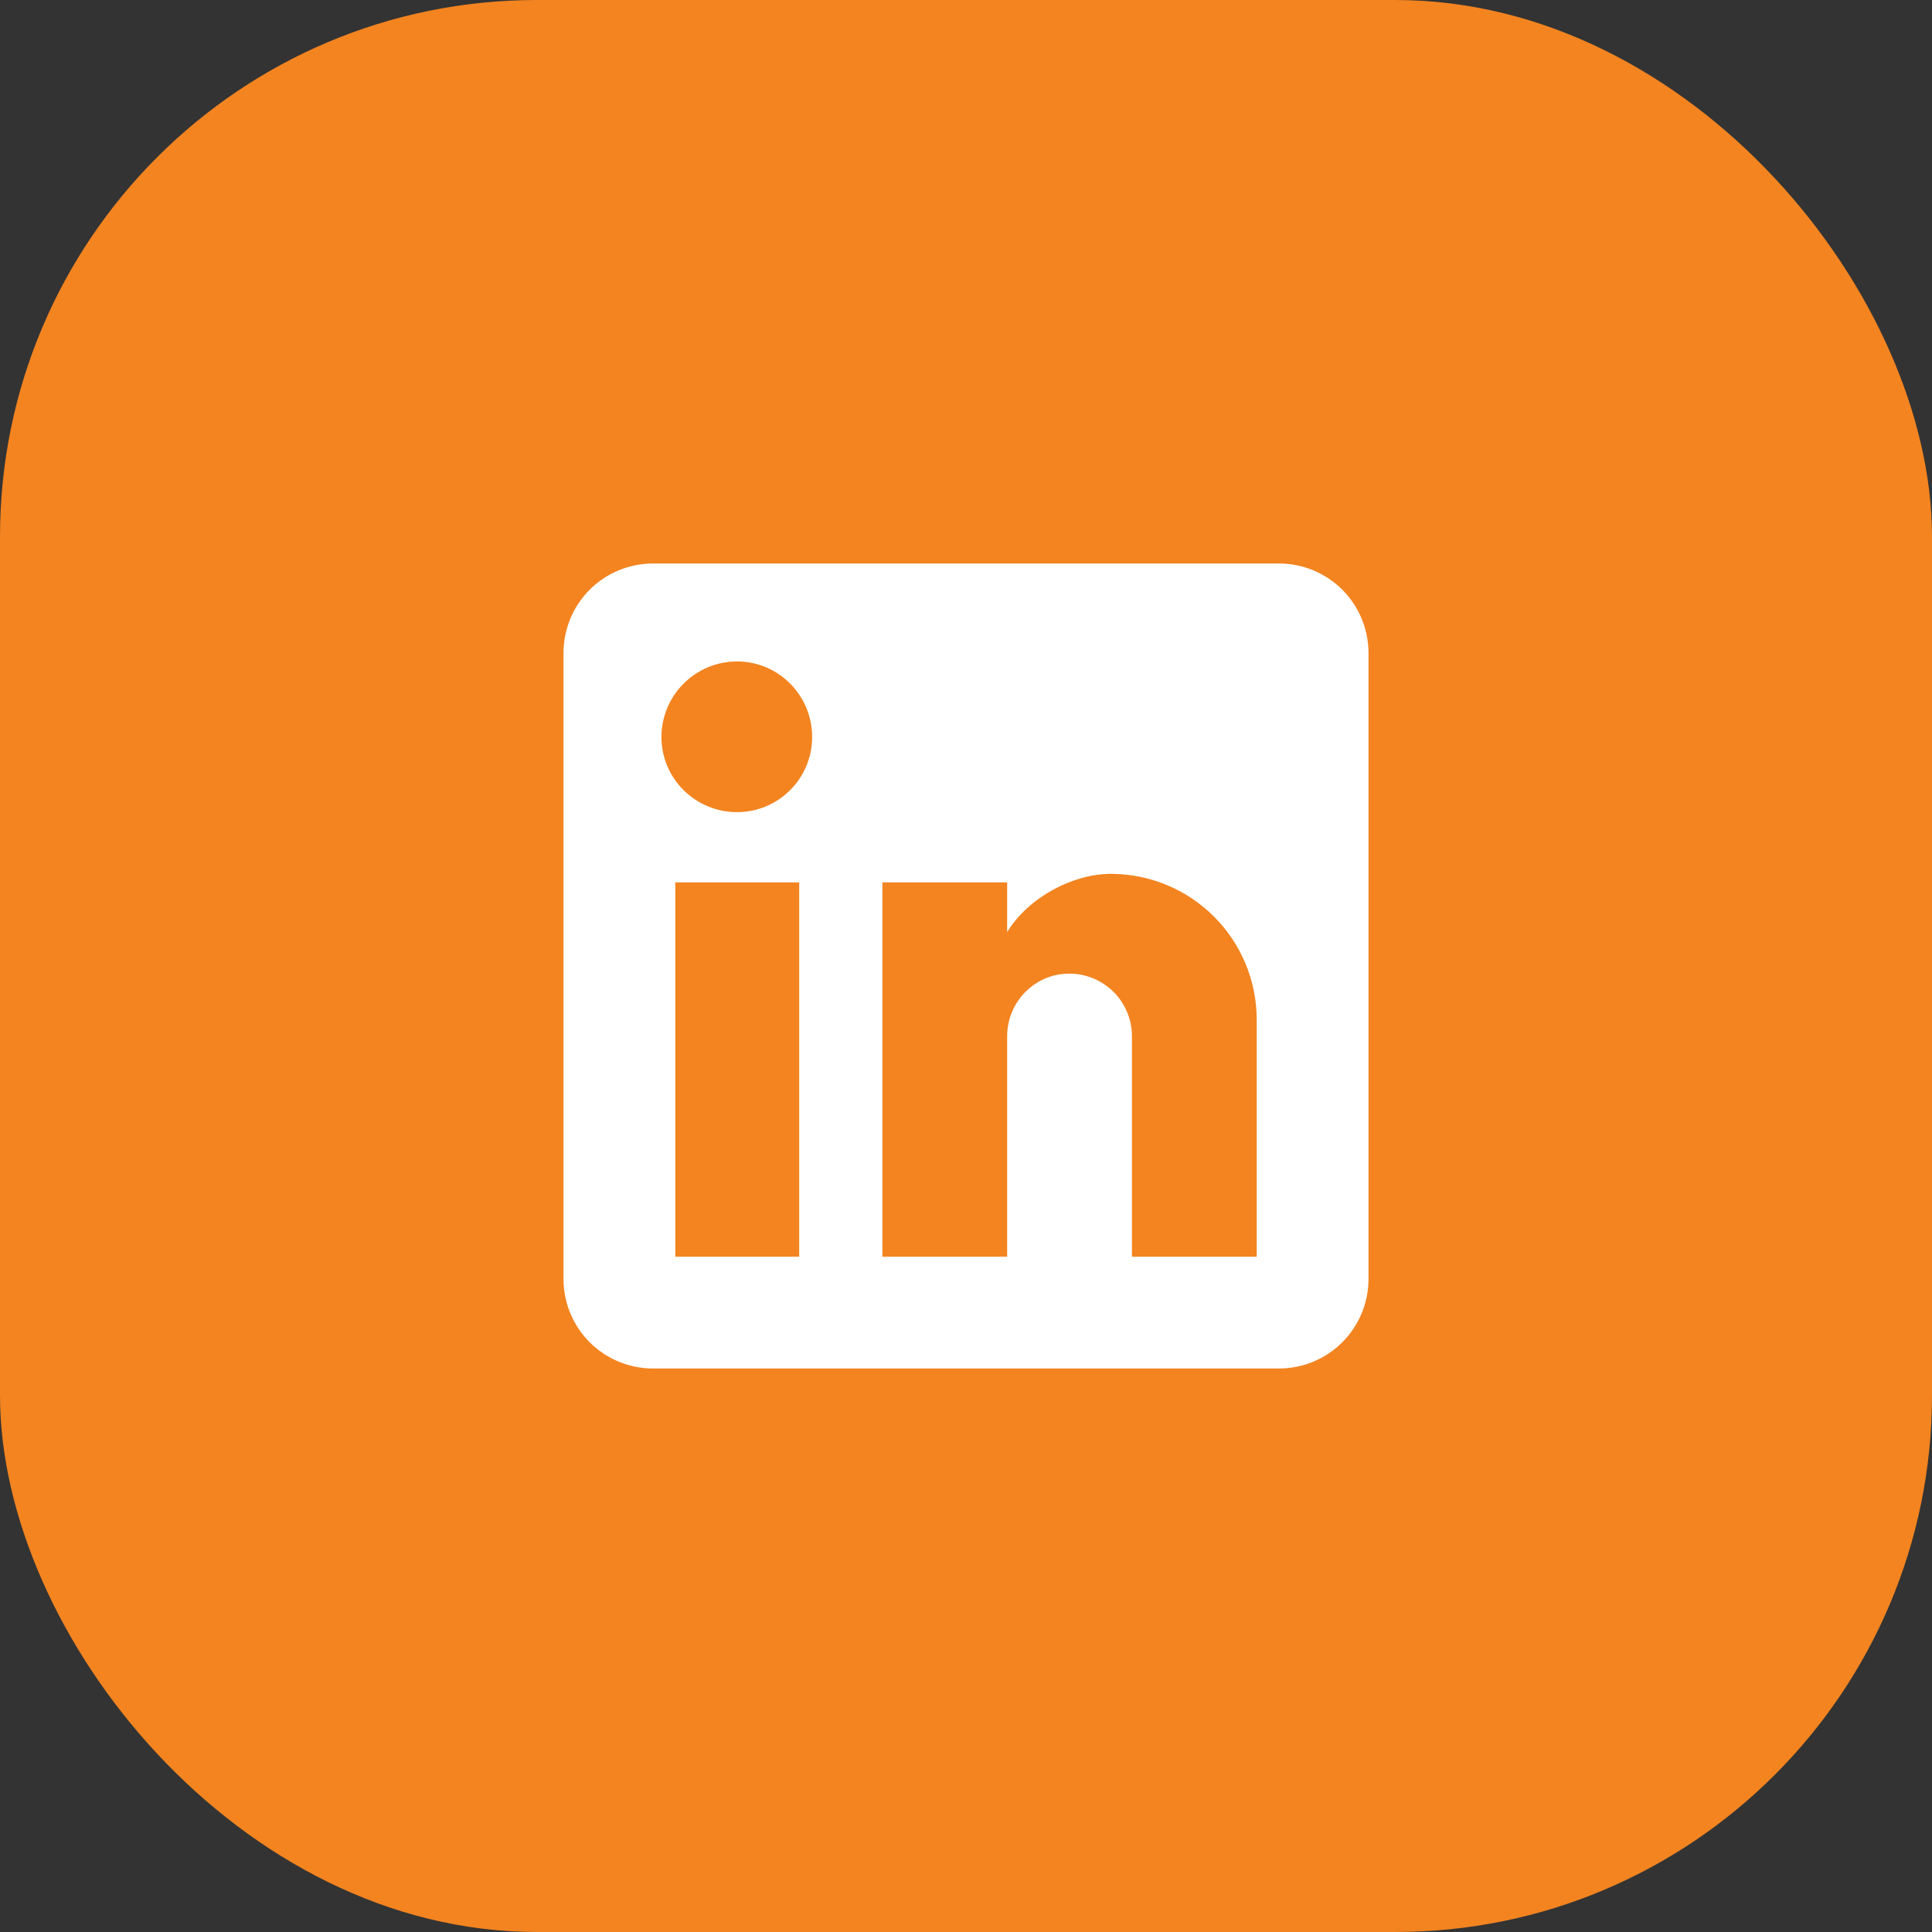 <svg width="36" height="36" viewBox="0 0 36 36" fill="none" xmlns="http://www.w3.org/2000/svg">
<rect x="0" y="0" width="36" height="36" fill="#333333" stroke="none"/>
<rect width="36" height="36" rx="10" fill="#F38420"/>
<path d="M23.833 10.5C24.275 10.5 24.699 10.676 25.012 10.988C25.324 11.301 25.5 11.725 25.5 12.167V23.833C25.5 24.275 25.324 24.699 25.012 25.012C24.699 25.324 24.275 25.5 23.833 25.5H12.167C11.725 25.5 11.301 25.324 10.988 25.012C10.676 24.699 10.5 24.275 10.5 23.833V12.167C10.5 11.725 10.676 11.301 10.988 10.988C11.301 10.676 11.725 10.5 12.167 10.5H23.833ZM23.417 23.417V19C23.417 18.279 23.13 17.588 22.621 17.079C22.111 16.57 21.421 16.283 20.7 16.283C19.992 16.283 19.167 16.717 18.767 17.367V16.442H16.442V23.417H18.767V19.308C18.767 18.667 19.283 18.142 19.925 18.142C20.234 18.142 20.531 18.265 20.75 18.483C20.969 18.702 21.092 18.999 21.092 19.308V23.417H23.417ZM13.733 15.133C14.105 15.133 14.461 14.986 14.723 14.723C14.986 14.461 15.133 14.105 15.133 13.733C15.133 12.958 14.508 12.325 13.733 12.325C13.36 12.325 13.002 12.473 12.738 12.738C12.473 13.002 12.325 13.36 12.325 13.733C12.325 14.508 12.958 15.133 13.733 15.133ZM14.892 23.417V16.442H12.583V23.417H14.892Z" fill="white"/>
</svg>
